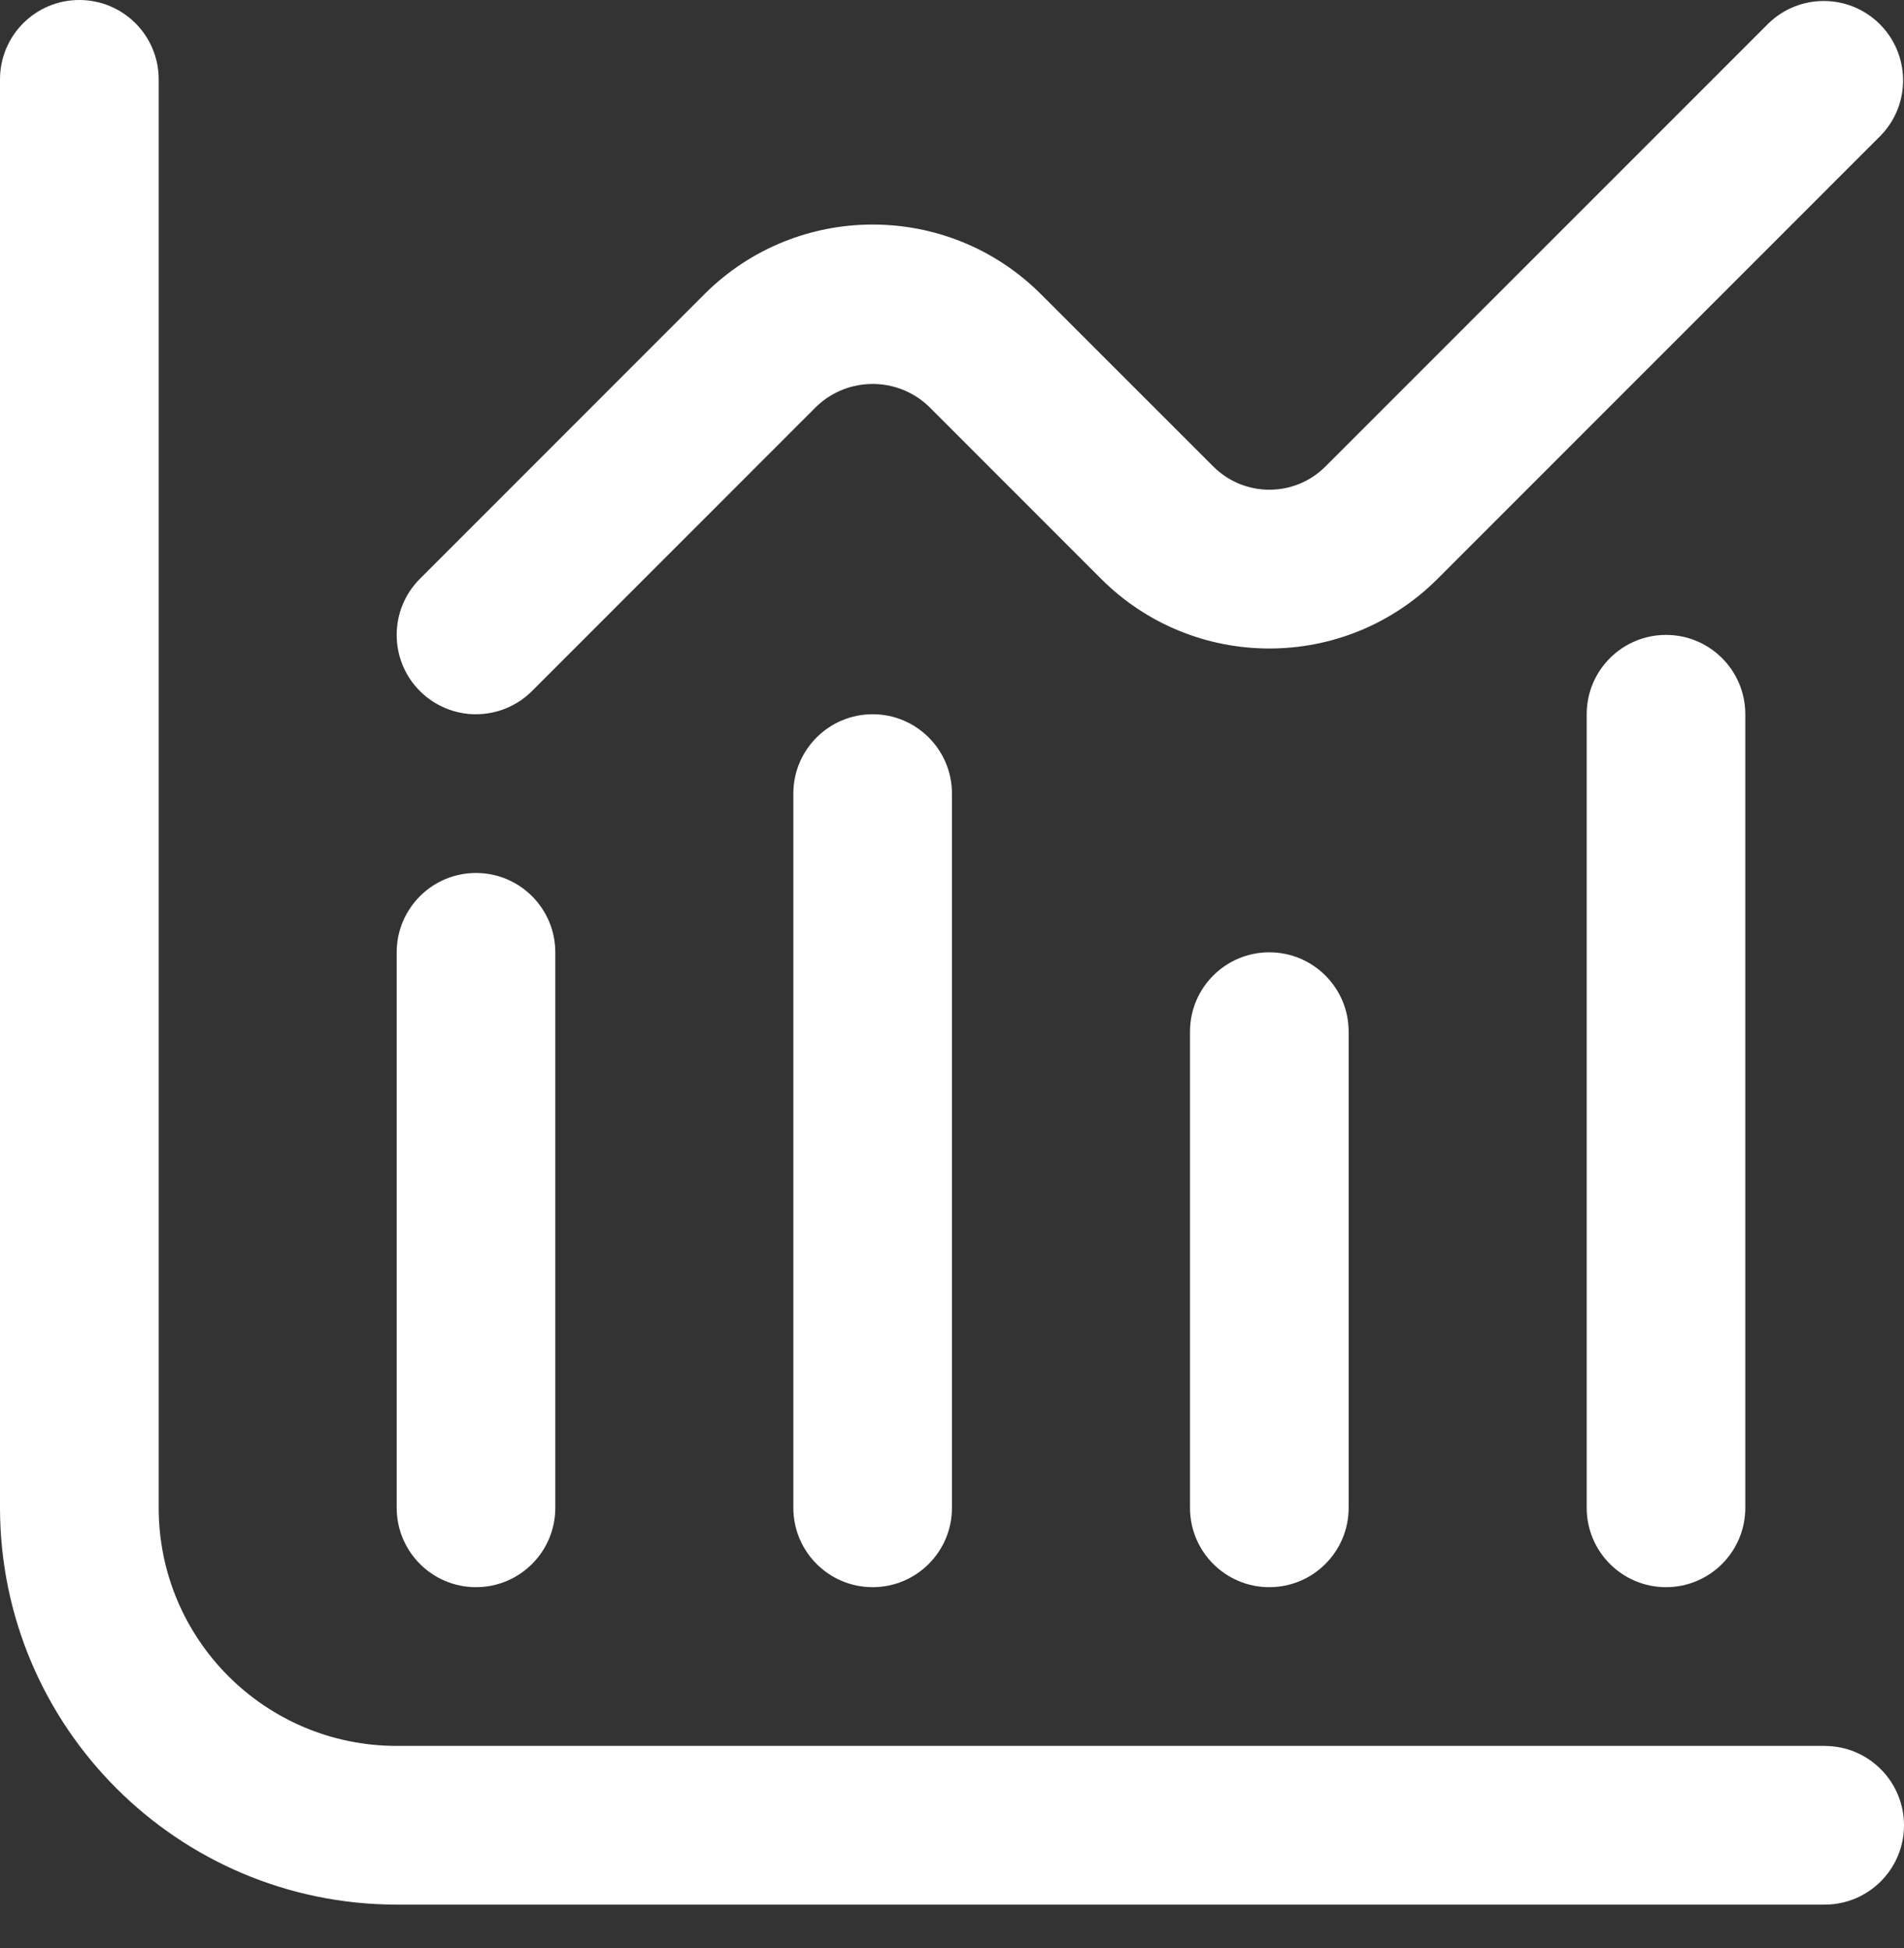 <?xml version="1.0" encoding="UTF-8"?>
<svg xmlns="http://www.w3.org/2000/svg" width="43" height="44" viewBox="0 0 43 44" fill="none">
  <rect x="0" y="0" width="43" height="44" fill="#333333" stroke="none"/>
  <path d="M41.209 39.433H8.959C5.99 39.433 3.584 37.026 3.584 34.056V1.792C3.584 0.802 2.782 0 1.791 0C0.801 0 0 0.802 0 1.792V34.056C0.006 39.003 4.014 43.012 8.959 43.018H41.209C42.198 43.018 43 42.216 43 41.226C43 40.236 42.198 39.434 41.209 39.434V39.433Z" fill="white"></path>
  <path d="M10.75 35.848C11.739 35.848 12.541 35.046 12.541 34.056V21.509C12.541 20.52 11.739 19.717 10.75 19.717C9.761 19.717 8.959 20.52 8.959 21.509V34.056C8.959 35.046 9.761 35.848 10.75 35.848Z" fill="white"></path>
  <path d="M17.917 17.924V34.056C17.917 35.046 18.719 35.848 19.708 35.848C20.697 35.848 21.499 35.046 21.499 34.056V17.924C21.499 16.934 20.697 16.132 19.708 16.132C18.719 16.132 17.917 16.934 17.917 17.924Z" fill="white"></path>
  <path d="M26.875 23.301V34.056C26.875 35.045 27.677 35.848 28.666 35.848C29.656 35.848 30.458 35.045 30.458 34.056V23.301C30.458 22.311 29.656 21.509 28.666 21.509C27.677 21.509 26.875 22.311 26.875 23.301Z" fill="white"></path>
  <path d="M35.834 16.132V34.056C35.834 35.046 36.636 35.848 37.625 35.848C38.614 35.848 39.416 35.046 39.416 34.056V16.132C39.416 15.142 38.614 14.34 37.625 14.34C36.636 14.34 35.834 15.142 35.834 16.132Z" fill="white"></path>
  <path d="M10.75 16.132C11.225 16.132 11.68 15.943 12.016 15.607L18.441 9.179C19.151 8.503 20.265 8.503 20.975 9.179L24.867 13.073C26.966 15.172 30.368 15.172 32.467 13.073L42.476 3.06C43.164 2.349 43.144 1.213 42.432 0.525C41.738 -0.145 40.637 -0.145 39.943 0.525L29.934 10.536C29.235 11.236 28.101 11.236 27.401 10.536L23.509 6.645C21.41 4.547 18.008 4.547 15.908 6.645L9.483 13.073C8.784 13.773 8.784 14.908 9.483 15.608C9.819 15.944 10.274 16.132 10.75 16.133V16.132Z" fill="white"></path>
</svg>
